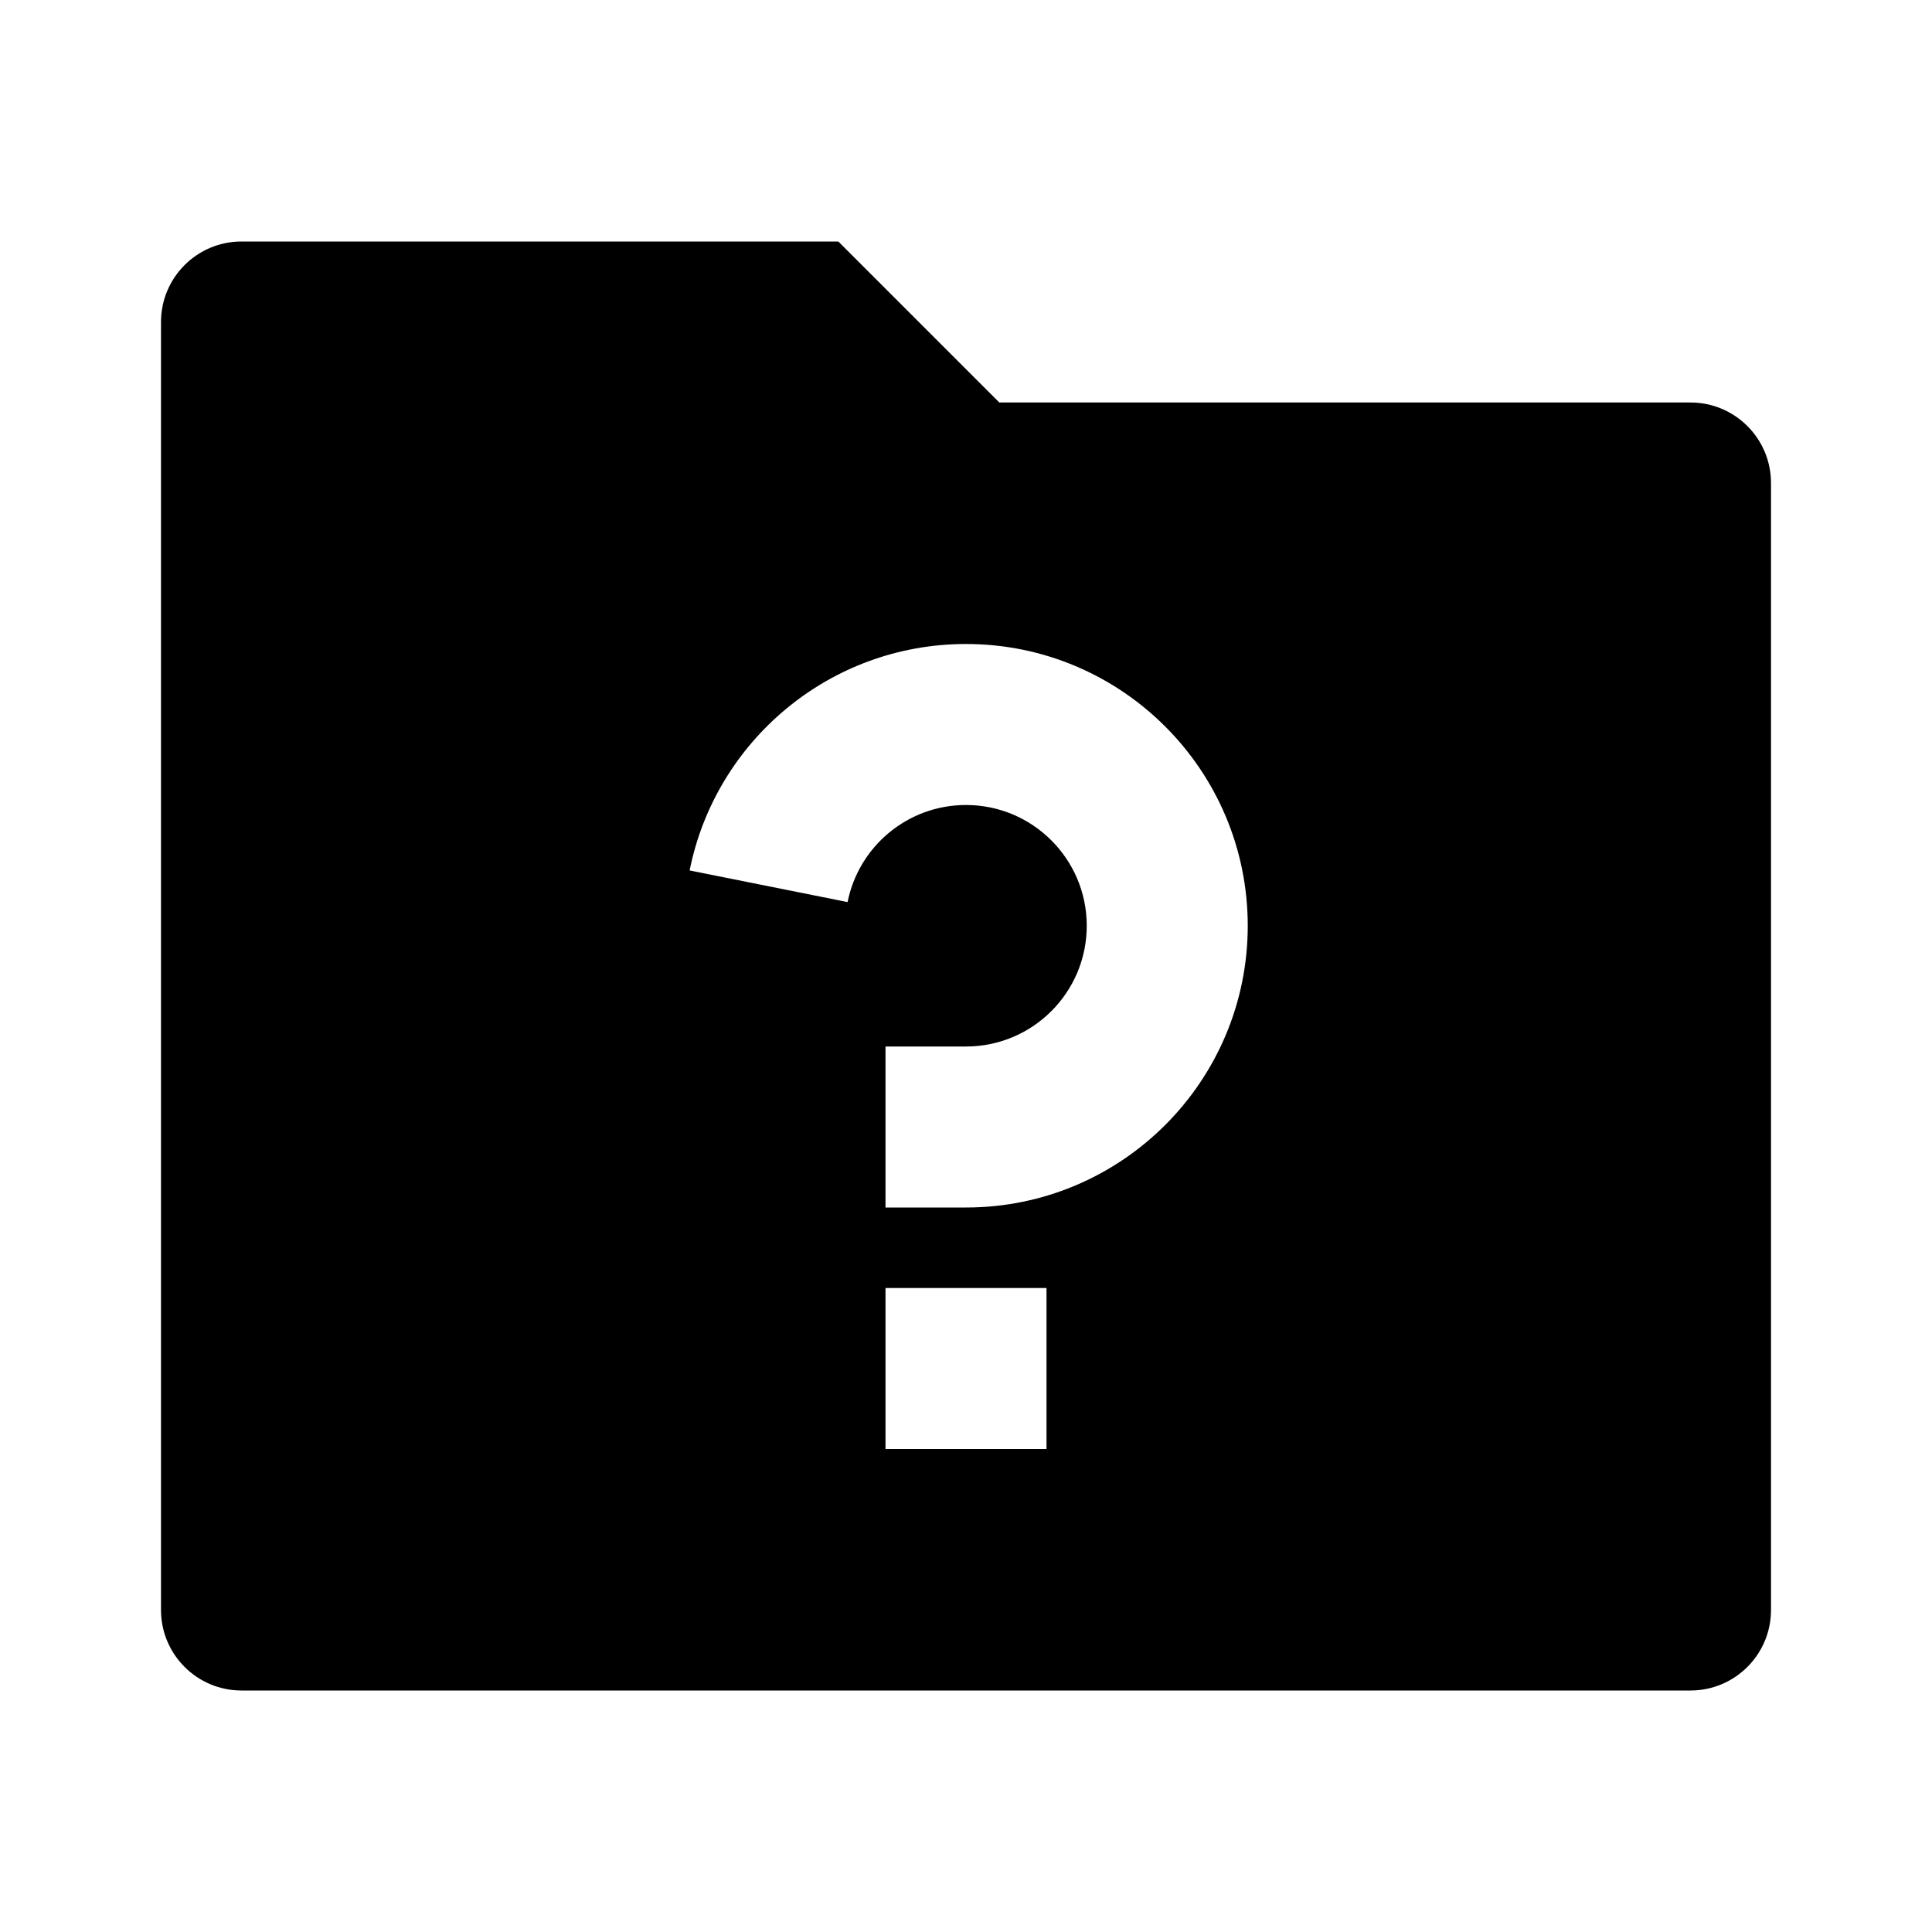 <svg viewBox="0 0 24 24" fill="currentColor" xmlns="http://www.w3.org/2000/svg"><path d="M12.414 5H21C21.552 5 22 5.448 22 6V20C22 20.552 21.552 21 21 21H3C2.448 21 2 20.552 2 20V4C2 3.448 2.448 3 3 3H10.414L12.414 5ZM11 16V18H13V16H11ZM8.567 10.813L10.529 11.206C10.666 10.518 11.272 10 12 10C12.828 10 13.5 10.672 13.5 11.5C13.5 12.328 12.828 13 12 13H11V15H12C13.933 15 15.5 13.433 15.5 11.5C15.5 9.567 13.933 8 12 8C10.302 8 8.886 9.209 8.567 10.813Z"/></svg>